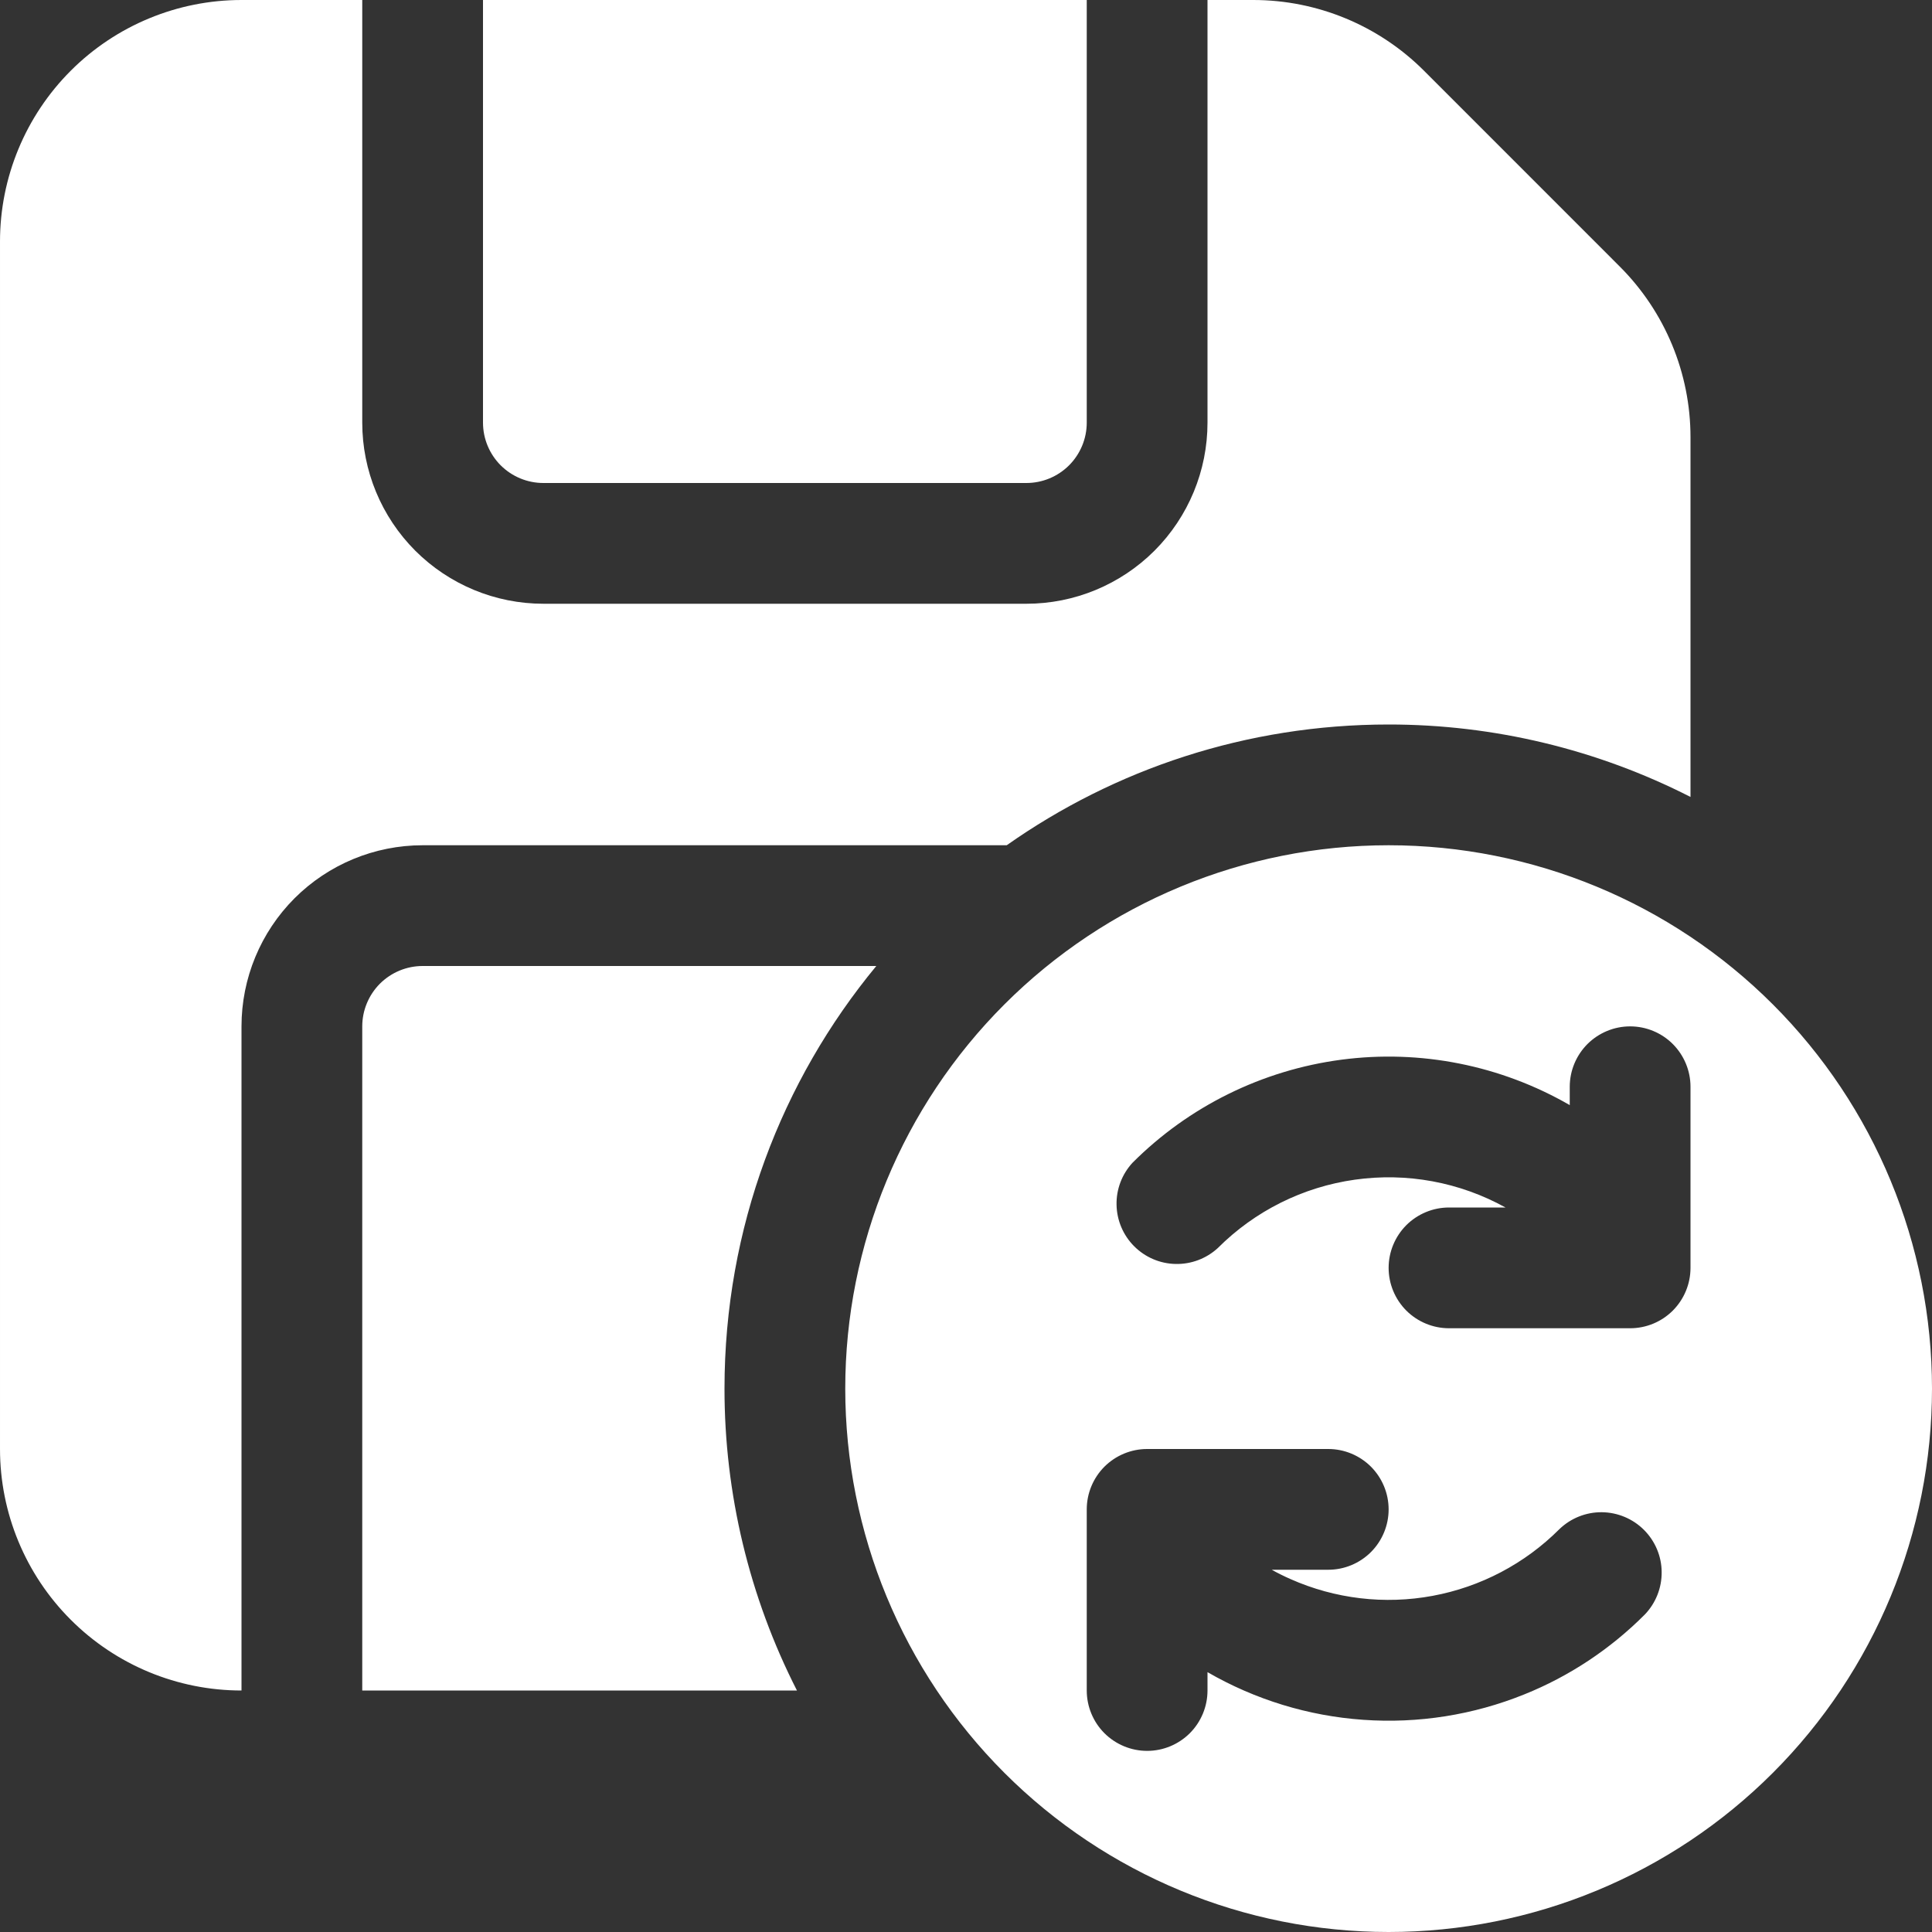<svg width="40" height="40" viewBox="0 0 40 40" fill="none" xmlns="http://www.w3.org/2000/svg">
<rect x="0" y="0" width="40" height="40" fill="#333333" stroke="none"/>
<path d="M6.10352e-05 5C6.10352e-05 3.674 0.527 2.402 1.465 1.464C2.402 0.527 3.674 0 5 0H7.5V8.75C7.5 9.745 7.895 10.698 8.598 11.402C9.302 12.105 10.255 12.5 11.25 12.5H21.25C22.245 12.5 23.198 12.105 23.902 11.402C24.605 10.698 25 9.745 25 8.75V0H25.948C27.273 0 28.545 0.527 29.483 1.465L33.535 5.518C34.473 6.455 35 7.727 35 9.053V16.5C33.065 15.513 30.923 14.999 28.75 15C25.808 15 23.08 15.925 20.843 17.5H8.75C7.755 17.5 6.802 17.895 6.098 18.598C5.395 19.302 5 20.255 5 21.25V35C3.674 35 2.402 34.473 1.465 33.535C0.527 32.598 6.10352e-05 31.326 6.10352e-05 30V5ZM15 28.75C15 25.425 16.18 22.375 18.143 20H8.75C8.419 20 8.101 20.132 7.866 20.366C7.632 20.601 7.5 20.919 7.5 21.25V35H16.5C15.513 33.064 14.999 30.923 15 28.75ZM22.5 0H10V8.75C10 9.082 10.132 9.399 10.366 9.634C10.601 9.868 10.918 10 11.25 10H21.25C21.582 10 21.899 9.868 22.134 9.634C22.368 9.399 22.5 9.082 22.5 8.75V0ZM17.5 28.75C17.5 31.734 18.685 34.595 20.795 36.705C22.905 38.815 25.766 40 28.75 40C31.734 40 34.595 38.815 36.705 36.705C38.815 34.595 40 31.734 40 28.75C40 25.766 38.815 22.905 36.705 20.795C34.595 18.685 31.734 17.5 28.75 17.5C25.766 17.5 22.905 18.685 20.795 20.795C18.685 22.905 17.5 25.766 17.5 28.75ZM33.75 21.25C34.082 21.25 34.4 21.382 34.634 21.616C34.868 21.851 35 22.169 35 22.5V26.25C35 26.581 34.868 26.899 34.634 27.134C34.4 27.368 34.082 27.5 33.75 27.5H30C29.669 27.5 29.351 27.368 29.116 27.134C28.882 26.899 28.75 26.581 28.75 26.25C28.75 25.919 28.882 25.601 29.116 25.366C29.351 25.132 29.669 25 30 25H31.17C30.22 24.474 29.126 24.272 28.051 24.424C26.976 24.575 25.98 25.072 25.213 25.84C24.975 26.058 24.662 26.176 24.34 26.169C24.017 26.163 23.71 26.031 23.482 25.803C23.254 25.575 23.123 25.267 23.117 24.945C23.11 24.622 23.229 24.31 23.448 24.073C24.615 22.905 26.135 22.156 27.771 21.94C29.408 21.724 31.07 22.055 32.5 22.88V22.5C32.5 22.169 32.632 21.851 32.866 21.616C33.101 21.382 33.419 21.25 33.75 21.25ZM31.56 35.08C30.503 35.507 29.364 35.687 28.227 35.607C27.09 35.528 25.987 35.19 25 34.62V35C25 35.331 24.868 35.65 24.634 35.884C24.399 36.118 24.082 36.25 23.75 36.25C23.419 36.25 23.101 36.118 22.866 35.884C22.632 35.65 22.5 35.331 22.5 35V31.25C22.5 30.919 22.632 30.601 22.866 30.366C23.101 30.132 23.419 30 23.75 30H27.5C27.832 30 28.149 30.132 28.384 30.366C28.618 30.601 28.75 30.919 28.75 31.25C28.75 31.581 28.618 31.899 28.384 32.134C28.149 32.368 27.832 32.5 27.5 32.5H26.33C26.455 32.57 26.584 32.634 26.718 32.693C27.641 33.103 28.668 33.225 29.662 33.04C30.655 32.856 31.57 32.375 32.285 31.66C32.521 31.432 32.837 31.306 33.164 31.309C33.492 31.312 33.806 31.444 34.037 31.675C34.269 31.907 34.401 32.221 34.403 32.548C34.406 32.876 34.28 33.192 34.053 33.428C33.343 34.14 32.493 34.705 31.56 35.08Z" fill="white"/>
</svg>
